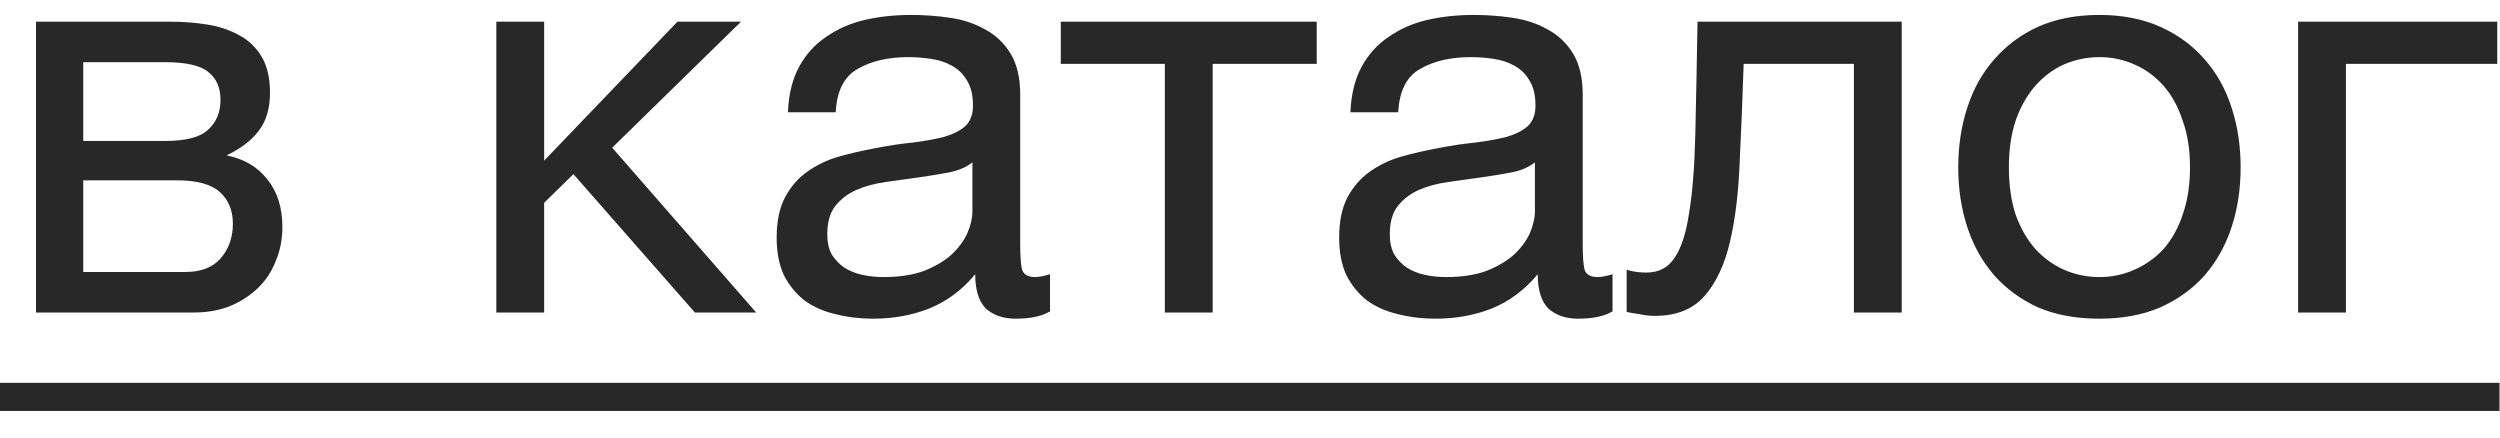 <?xml version="1.0" encoding="UTF-8"?> <svg xmlns="http://www.w3.org/2000/svg" width="80" height="14" viewBox="0 0 80 14" fill="none"><path d="M1.152 0.694H5.454C5.862 0.694 6.252 0.724 6.624 0.784C7.008 0.844 7.35 0.958 7.65 1.126C7.95 1.282 8.19 1.51 8.37 1.81C8.55 2.11 8.64 2.494 8.64 2.962C8.64 3.466 8.52 3.874 8.28 4.186C8.04 4.498 7.704 4.756 7.272 4.96V4.978C7.812 5.086 8.238 5.338 8.55 5.734C8.874 6.13 9.036 6.64 9.036 7.264C9.036 7.66 8.964 8.026 8.82 8.362C8.688 8.698 8.496 8.986 8.244 9.226C7.992 9.466 7.692 9.658 7.344 9.802C6.996 9.934 6.618 10 6.21 10H1.152V0.694ZM5.922 8.704C6.426 8.704 6.804 8.56 7.056 8.272C7.32 7.972 7.452 7.6 7.452 7.156C7.452 6.736 7.314 6.4 7.038 6.148C6.762 5.896 6.3 5.77 5.652 5.77H2.664V8.704H5.922ZM5.292 4.51C5.952 4.51 6.408 4.39 6.66 4.15C6.924 3.91 7.056 3.592 7.056 3.196C7.056 2.812 6.93 2.518 6.678 2.314C6.426 2.098 5.964 1.99 5.292 1.99H2.664V4.51H5.292ZM15.883 0.694H17.413V5.14L21.678 0.694H23.712L19.59 4.726L24.198 10H22.236L18.349 5.572L17.413 6.49V10H15.883V0.694ZM27.931 10.198C27.511 10.198 27.115 10.15 26.743 10.054C26.371 9.97 26.041 9.826 25.753 9.622C25.477 9.406 25.255 9.136 25.087 8.812C24.931 8.476 24.853 8.074 24.853 7.606C24.853 7.078 24.943 6.646 25.123 6.31C25.303 5.974 25.537 5.704 25.825 5.5C26.125 5.284 26.461 5.122 26.833 5.014C27.217 4.906 27.607 4.816 28.003 4.744C28.423 4.66 28.819 4.6 29.191 4.564C29.575 4.516 29.911 4.456 30.199 4.384C30.487 4.3 30.715 4.186 30.883 4.042C31.051 3.886 31.135 3.664 31.135 3.376C31.135 3.04 31.069 2.77 30.937 2.566C30.817 2.362 30.655 2.206 30.451 2.098C30.259 1.99 30.037 1.918 29.785 1.882C29.545 1.846 29.305 1.828 29.065 1.828C28.417 1.828 27.877 1.954 27.445 2.206C27.013 2.446 26.779 2.908 26.743 3.592H25.213C25.237 3.016 25.357 2.53 25.573 2.134C25.789 1.738 26.077 1.42 26.437 1.18C26.797 0.928 27.205 0.748 27.661 0.64C28.129 0.532 28.627 0.478 29.155 0.478C29.575 0.478 29.989 0.508 30.397 0.568C30.817 0.628 31.195 0.754 31.531 0.946C31.867 1.126 32.137 1.384 32.341 1.72C32.545 2.056 32.647 2.494 32.647 3.034V7.822C32.647 8.182 32.665 8.446 32.701 8.614C32.749 8.782 32.893 8.866 33.133 8.866C33.241 8.866 33.397 8.836 33.601 8.776V9.964C33.337 10.12 32.971 10.198 32.503 10.198C32.107 10.198 31.789 10.09 31.549 9.874C31.321 9.646 31.207 9.28 31.207 8.776C30.787 9.28 30.295 9.646 29.731 9.874C29.179 10.09 28.579 10.198 27.931 10.198ZM28.273 8.866C28.777 8.866 29.209 8.8 29.569 8.668C29.929 8.524 30.223 8.35 30.451 8.146C30.679 7.93 30.847 7.702 30.955 7.462C31.063 7.21 31.117 6.976 31.117 6.76V5.194C30.925 5.35 30.673 5.458 30.361 5.518C30.049 5.578 29.719 5.632 29.371 5.68C29.035 5.728 28.693 5.776 28.345 5.824C27.997 5.872 27.685 5.956 27.409 6.076C27.133 6.196 26.905 6.37 26.725 6.598C26.557 6.814 26.473 7.114 26.473 7.498C26.473 7.75 26.521 7.966 26.617 8.146C26.725 8.314 26.857 8.452 27.013 8.56C27.181 8.668 27.373 8.746 27.589 8.794C27.805 8.842 28.033 8.866 28.273 8.866ZM37.275 2.044H33.945V0.694H42.135V2.044H38.805V10H37.275V2.044ZM45.931 10.198C45.511 10.198 45.115 10.15 44.743 10.054C44.371 9.97 44.041 9.826 43.753 9.622C43.477 9.406 43.255 9.136 43.087 8.812C42.931 8.476 42.853 8.074 42.853 7.606C42.853 7.078 42.943 6.646 43.123 6.31C43.303 5.974 43.537 5.704 43.825 5.5C44.125 5.284 44.461 5.122 44.833 5.014C45.217 4.906 45.607 4.816 46.003 4.744C46.423 4.66 46.819 4.6 47.191 4.564C47.575 4.516 47.911 4.456 48.199 4.384C48.487 4.3 48.715 4.186 48.883 4.042C49.051 3.886 49.135 3.664 49.135 3.376C49.135 3.04 49.069 2.77 48.937 2.566C48.817 2.362 48.655 2.206 48.451 2.098C48.259 1.99 48.037 1.918 47.785 1.882C47.545 1.846 47.305 1.828 47.065 1.828C46.417 1.828 45.877 1.954 45.445 2.206C45.013 2.446 44.779 2.908 44.743 3.592H43.213C43.237 3.016 43.357 2.53 43.573 2.134C43.789 1.738 44.077 1.42 44.437 1.18C44.797 0.928 45.205 0.748 45.661 0.64C46.129 0.532 46.627 0.478 47.155 0.478C47.575 0.478 47.989 0.508 48.397 0.568C48.817 0.628 49.195 0.754 49.531 0.946C49.867 1.126 50.137 1.384 50.341 1.72C50.545 2.056 50.647 2.494 50.647 3.034V7.822C50.647 8.182 50.665 8.446 50.701 8.614C50.749 8.782 50.893 8.866 51.133 8.866C51.241 8.866 51.397 8.836 51.601 8.776V9.964C51.337 10.12 50.971 10.198 50.503 10.198C50.107 10.198 49.789 10.09 49.549 9.874C49.321 9.646 49.207 9.28 49.207 8.776C48.787 9.28 48.295 9.646 47.731 9.874C47.179 10.09 46.579 10.198 45.931 10.198ZM46.273 8.866C46.777 8.866 47.209 8.8 47.569 8.668C47.929 8.524 48.223 8.35 48.451 8.146C48.679 7.93 48.847 7.702 48.955 7.462C49.063 7.21 49.117 6.976 49.117 6.76V5.194C48.925 5.35 48.673 5.458 48.361 5.518C48.049 5.578 47.719 5.632 47.371 5.68C47.035 5.728 46.693 5.776 46.345 5.824C45.997 5.872 45.685 5.956 45.409 6.076C45.133 6.196 44.905 6.37 44.725 6.598C44.557 6.814 44.473 7.114 44.473 7.498C44.473 7.75 44.521 7.966 44.617 8.146C44.725 8.314 44.857 8.452 45.013 8.56C45.181 8.668 45.373 8.746 45.589 8.794C45.805 8.842 46.033 8.866 46.273 8.866ZM52.953 10.108C52.797 10.108 52.635 10.09 52.467 10.054C52.299 10.03 52.161 10.006 52.053 9.982V8.632C52.173 8.668 52.281 8.692 52.377 8.704C52.485 8.716 52.587 8.722 52.683 8.722C53.079 8.722 53.379 8.566 53.583 8.254C53.799 7.942 53.955 7.462 54.051 6.814C54.159 6.166 54.225 5.338 54.249 4.33C54.273 3.31 54.297 2.098 54.321 0.694H60.855V10H59.325V2.044H55.797C55.761 3.136 55.719 4.174 55.671 5.158C55.635 6.13 55.533 6.982 55.365 7.714C55.197 8.446 54.927 9.028 54.555 9.46C54.183 9.892 53.649 10.108 52.953 10.108ZM67.182 10.198C66.438 10.198 65.784 10.078 65.22 9.838C64.668 9.586 64.2 9.244 63.816 8.812C63.432 8.368 63.144 7.852 62.952 7.264C62.76 6.676 62.664 6.04 62.664 5.356C62.664 4.672 62.76 4.036 62.952 3.448C63.144 2.848 63.432 2.332 63.816 1.9C64.2 1.456 64.668 1.108 65.22 0.856C65.784 0.604 66.438 0.478 67.182 0.478C67.914 0.478 68.562 0.604 69.126 0.856C69.69 1.108 70.164 1.456 70.548 1.9C70.932 2.332 71.22 2.848 71.412 3.448C71.604 4.036 71.7 4.672 71.7 5.356C71.7 6.04 71.604 6.676 71.412 7.264C71.22 7.852 70.932 8.368 70.548 8.812C70.164 9.244 69.69 9.586 69.126 9.838C68.562 10.078 67.914 10.198 67.182 10.198ZM67.182 8.866C67.578 8.866 67.95 8.788 68.298 8.632C68.658 8.476 68.97 8.254 69.234 7.966C69.498 7.666 69.702 7.3 69.846 6.868C70.002 6.424 70.08 5.92 70.08 5.356C70.08 4.792 70.002 4.294 69.846 3.862C69.702 3.418 69.498 3.046 69.234 2.746C68.97 2.446 68.658 2.218 68.298 2.062C67.95 1.906 67.578 1.828 67.182 1.828C66.786 1.828 66.408 1.906 66.048 2.062C65.7 2.218 65.394 2.446 65.13 2.746C64.866 3.046 64.656 3.418 64.5 3.862C64.356 4.294 64.284 4.792 64.284 5.356C64.284 5.92 64.356 6.424 64.5 6.868C64.656 7.3 64.866 7.666 65.13 7.966C65.394 8.254 65.7 8.476 66.048 8.632C66.408 8.788 66.786 8.866 67.182 8.866ZM73.54 0.694H79.912V2.044H75.07V10H73.54V0.694Z" fill="#282828"></path><path d="M0 12.25H79.984V13.15H0V12.25Z" fill="#282828"></path></svg> 